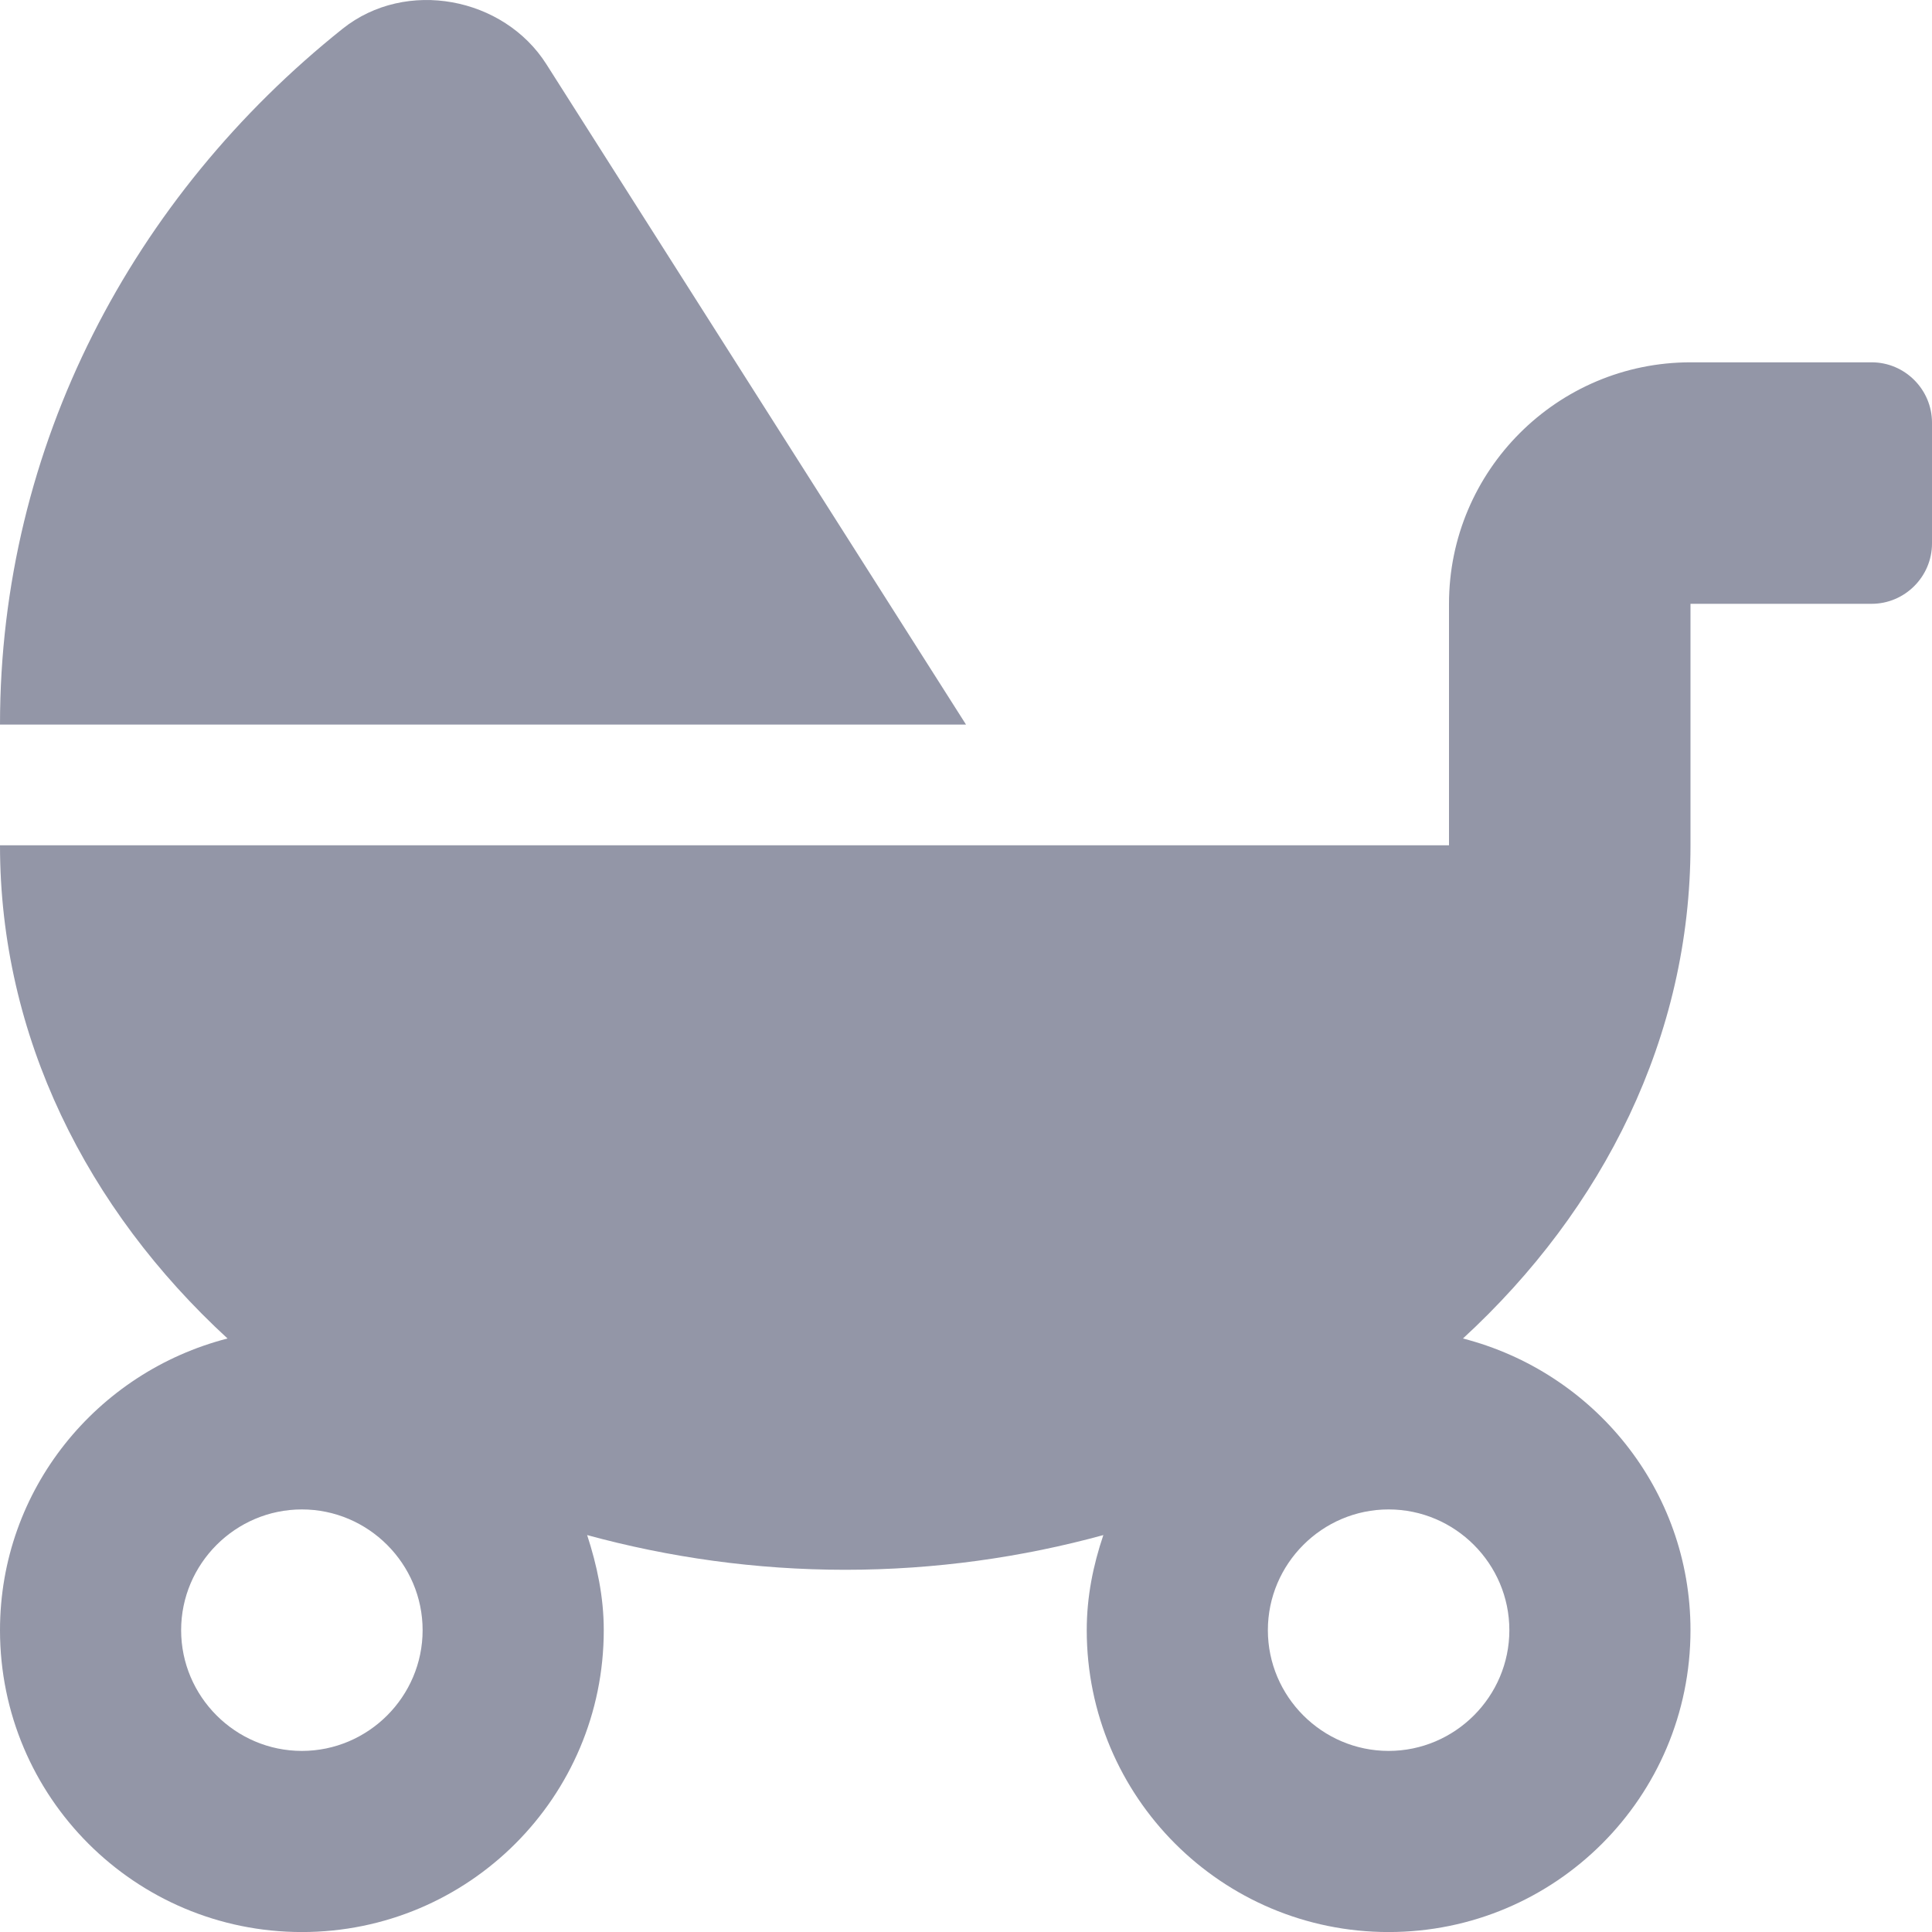 <?xml version="1.0" encoding="utf-8"?>
<!-- Generator: Adobe Illustrator 25.1.0, SVG Export Plug-In . SVG Version: 6.00 Build 0)  -->
<svg version="1.1" id="Ebene_1" xmlns="http://www.w3.org/2000/svg" xmlns:xlink="http://www.w3.org/1999/xlink" x="0px" y="0px"
	 viewBox="0 0 88.884 88.887" style="enable-background:new 0 0 88.884 88.887;" xml:space="preserve">
<style type="text/css">
	.st0{fill:#9396A7;}
</style>
<g>
	<path class="st0" d="M44.442,33.334H0C0,20.488,6.128,9.012,15.763,1.322
		c2.917-2.326,7.413-1.458,9.374,1.632L44.442,33.334z M88.884,19.446v5.555
		c0,1.528-1.25,2.778-2.778,2.778h-8.333v11.11
		c0,8.784-3.993,16.735-10.468,22.69c6.007,1.545,10.468,6.944,10.468,13.419
		c0,7.673-6.215,13.888-13.888,13.888S49.997,82.672,49.997,74.998
		c0-1.545,0.295-2.986,0.764-4.375c-3.732,1.024-7.743,1.597-11.874,1.597
		s-8.125-0.573-11.874-1.597c0.451,1.389,0.764,2.83,0.764,4.375
		c0,7.673-6.215,13.888-13.888,13.888S0,82.672,0,74.998
		c0-6.475,4.462-11.874,10.468-13.419C3.993,55.624,0,47.674,0,38.889h66.663V27.779
		c0-6.128,4.982-11.11,11.111-11.11h8.333
		C87.634,16.668,88.884,17.918,88.884,19.446z M19.443,74.998
		c0-3.055-2.5-5.555-5.555-5.555s-5.555,2.5-5.555,5.555
		s2.5,5.555,5.555,5.555S19.443,78.054,19.443,74.998z M63.885,69.443
		c-3.055,0-5.555,2.5-5.555,5.555s2.5,5.555,5.555,5.555
		c3.055,0,5.555-2.5,5.555-5.555S66.941,69.443,63.885,69.443z"/>
</g>
</svg>
